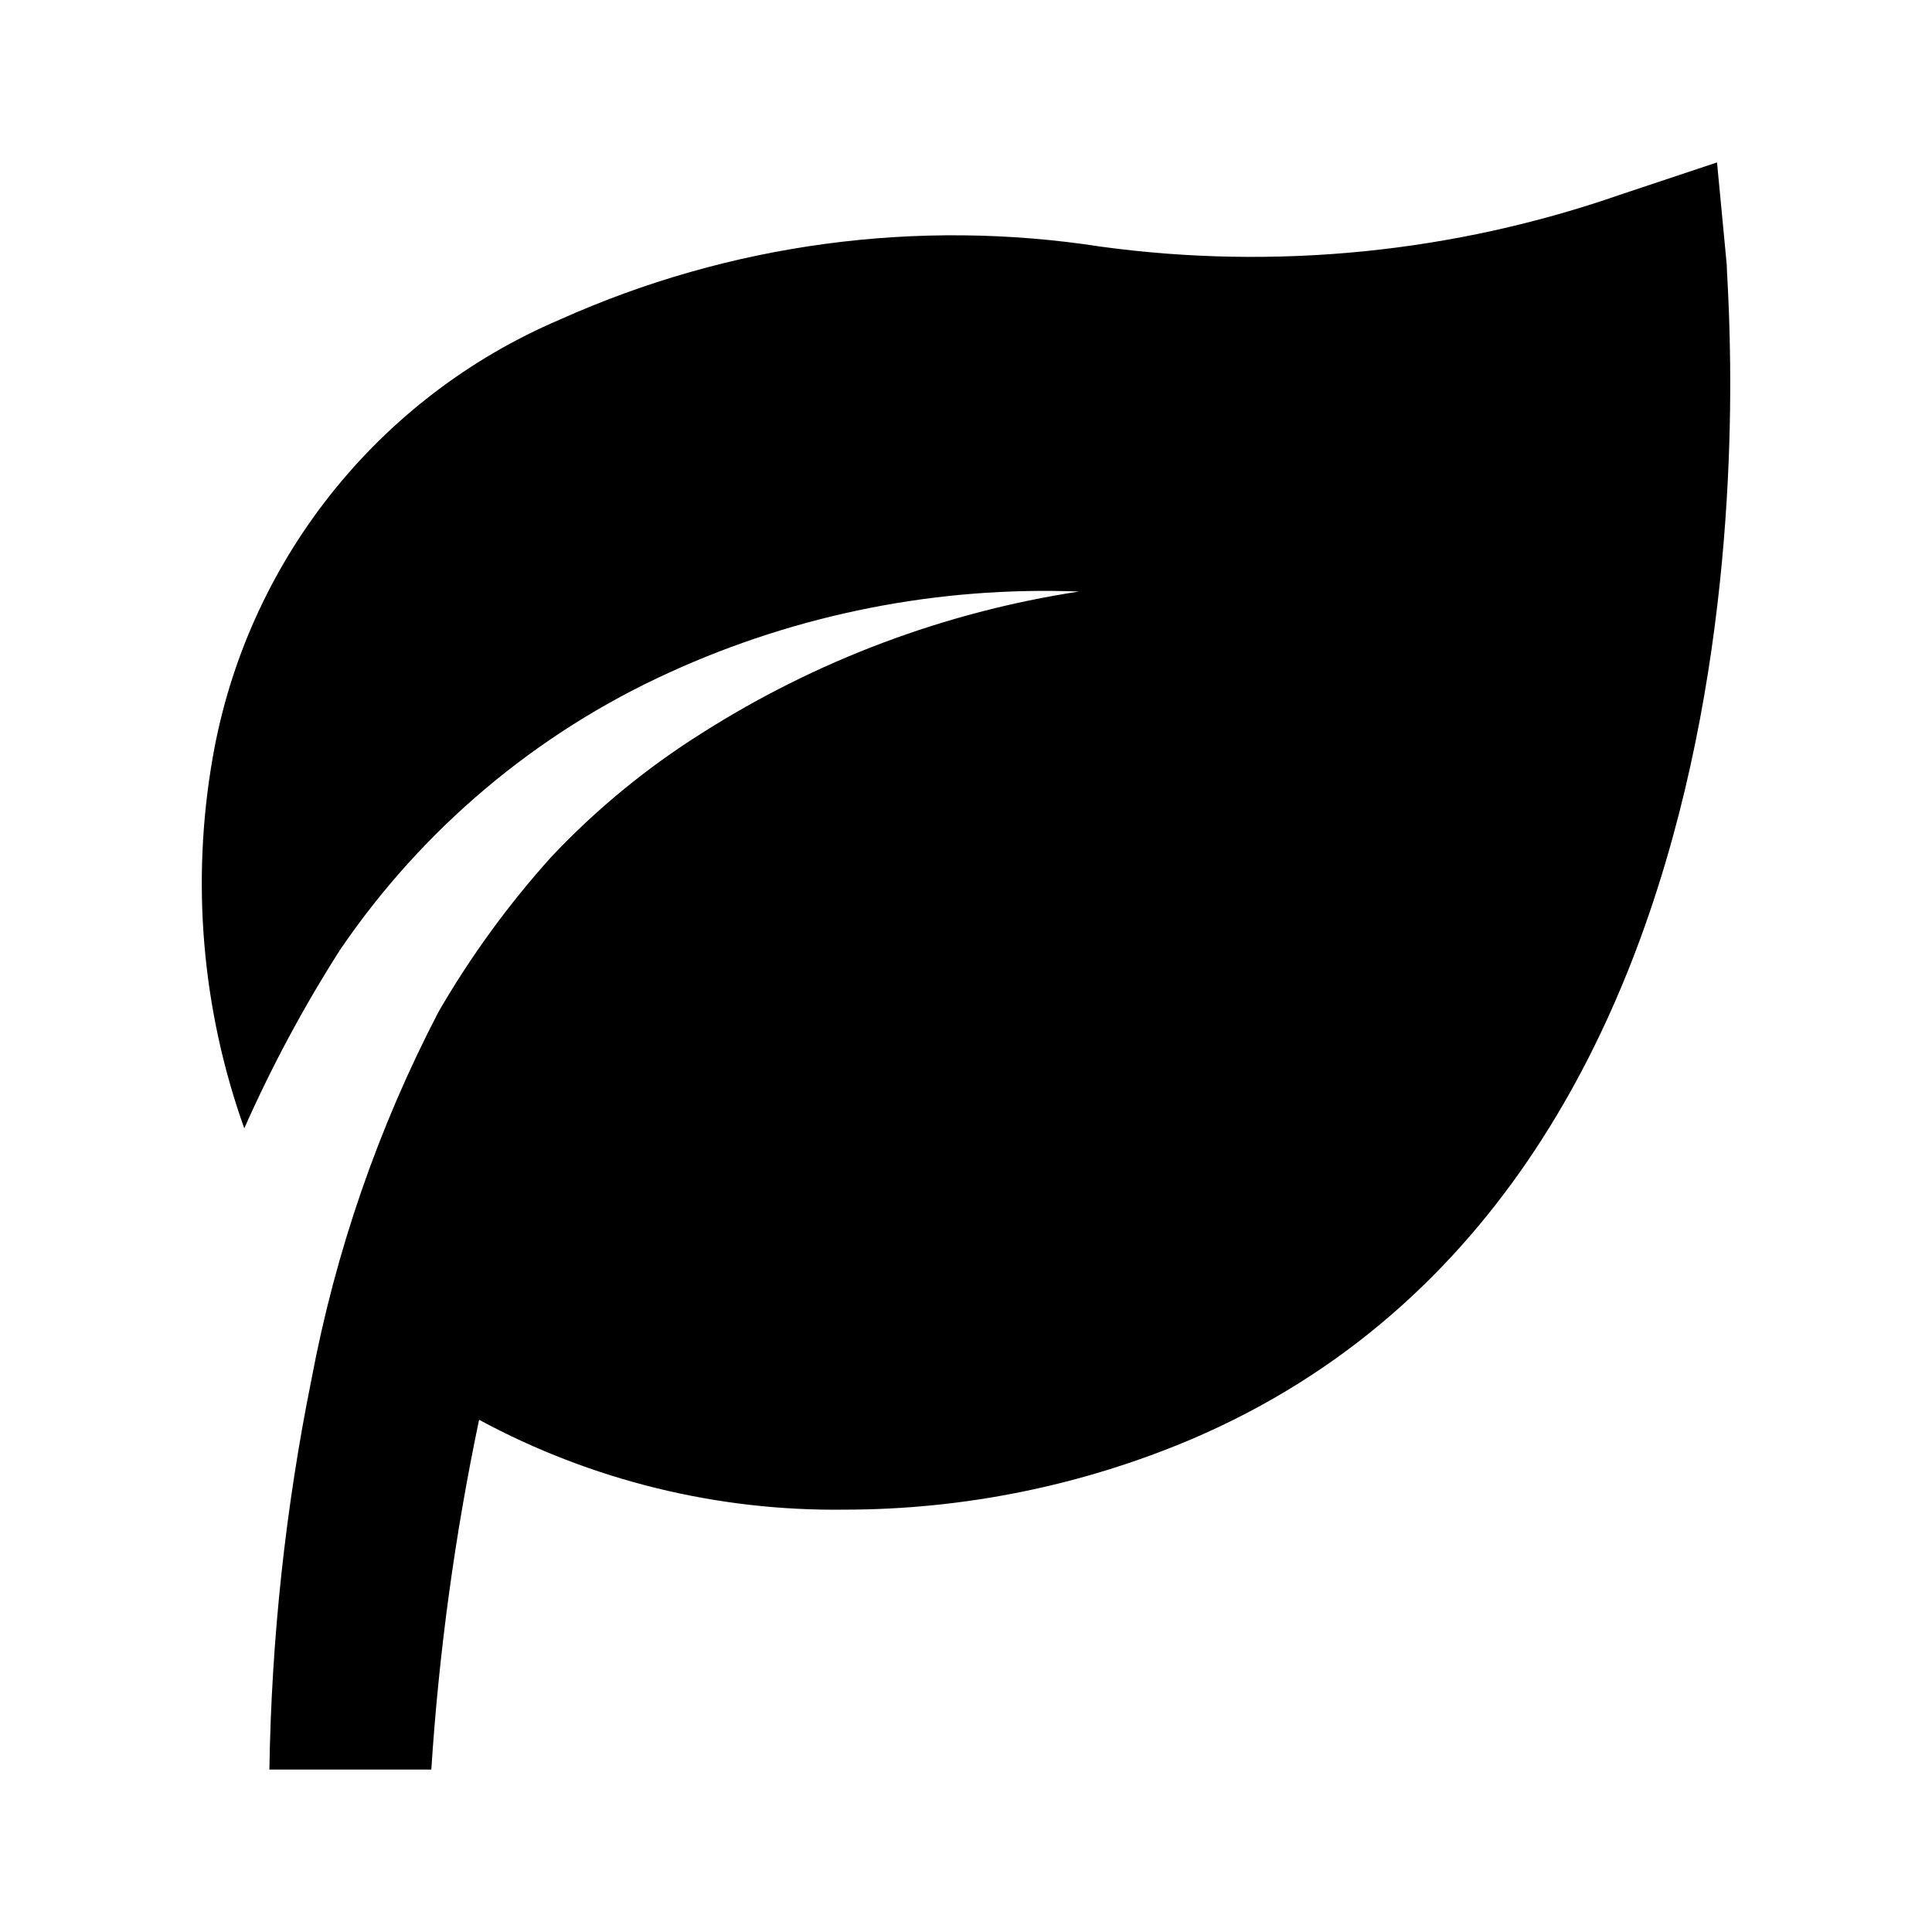 <?xml version="1.0" encoding="utf-8"?>
<!-- Generator: Adobe Illustrator 27.6.1, SVG Export Plug-In . SVG Version: 6.00 Build 0)  -->
<svg version="1.1" id="Layer_1" xmlns="http://www.w3.org/2000/svg" xmlns:xlink="http://www.w3.org/1999/xlink" x="0px" y="0px"
	 viewBox="0 0 800 800" style="enable-background:new 0 0 800 800;" xml:space="preserve">
<style type="text/css">
	.st0{fill-rule:evenodd;clip-rule:evenodd;}
</style>
<g>
	<path d="M715,109.5l-4.02-42.24l-40.23,13.41c-68.95,23.96-142.57,31.31-214.9,21.46c-76-11.79-153.78-1.31-223.95,30.17
		c-75.58,32.18-129.71,100.45-143.82,181.37c-9.01,51.45-4.5,104.36,13.07,153.55c11.32-25.54,24.54-50.2,39.56-73.76
		c34.07-50.13,81.27-89.91,136.45-114.99c53.15-24.27,111.25-35.75,169.64-33.53c-55.58,8.5-108.79,28.48-156.23,58.67
		c-22.88,14.38-43.84,31.61-62.36,51.29c-17.71,19.67-33.33,41.13-46.6,64.03c-24.93,47.87-42.66,99.16-52.63,152.21
		c-10.75,53.22-16.59,107.31-17.43,161.59h67.05c3.15-48.68,9.76-97.08,19.78-144.83c46.51,25.12,98.68,37.93,151.53,37.21
		c49.3-0.03,98.09-9.95,143.49-29.17C748.52,487,715,124.59,715,109.5z"/>
</g>
</svg>

